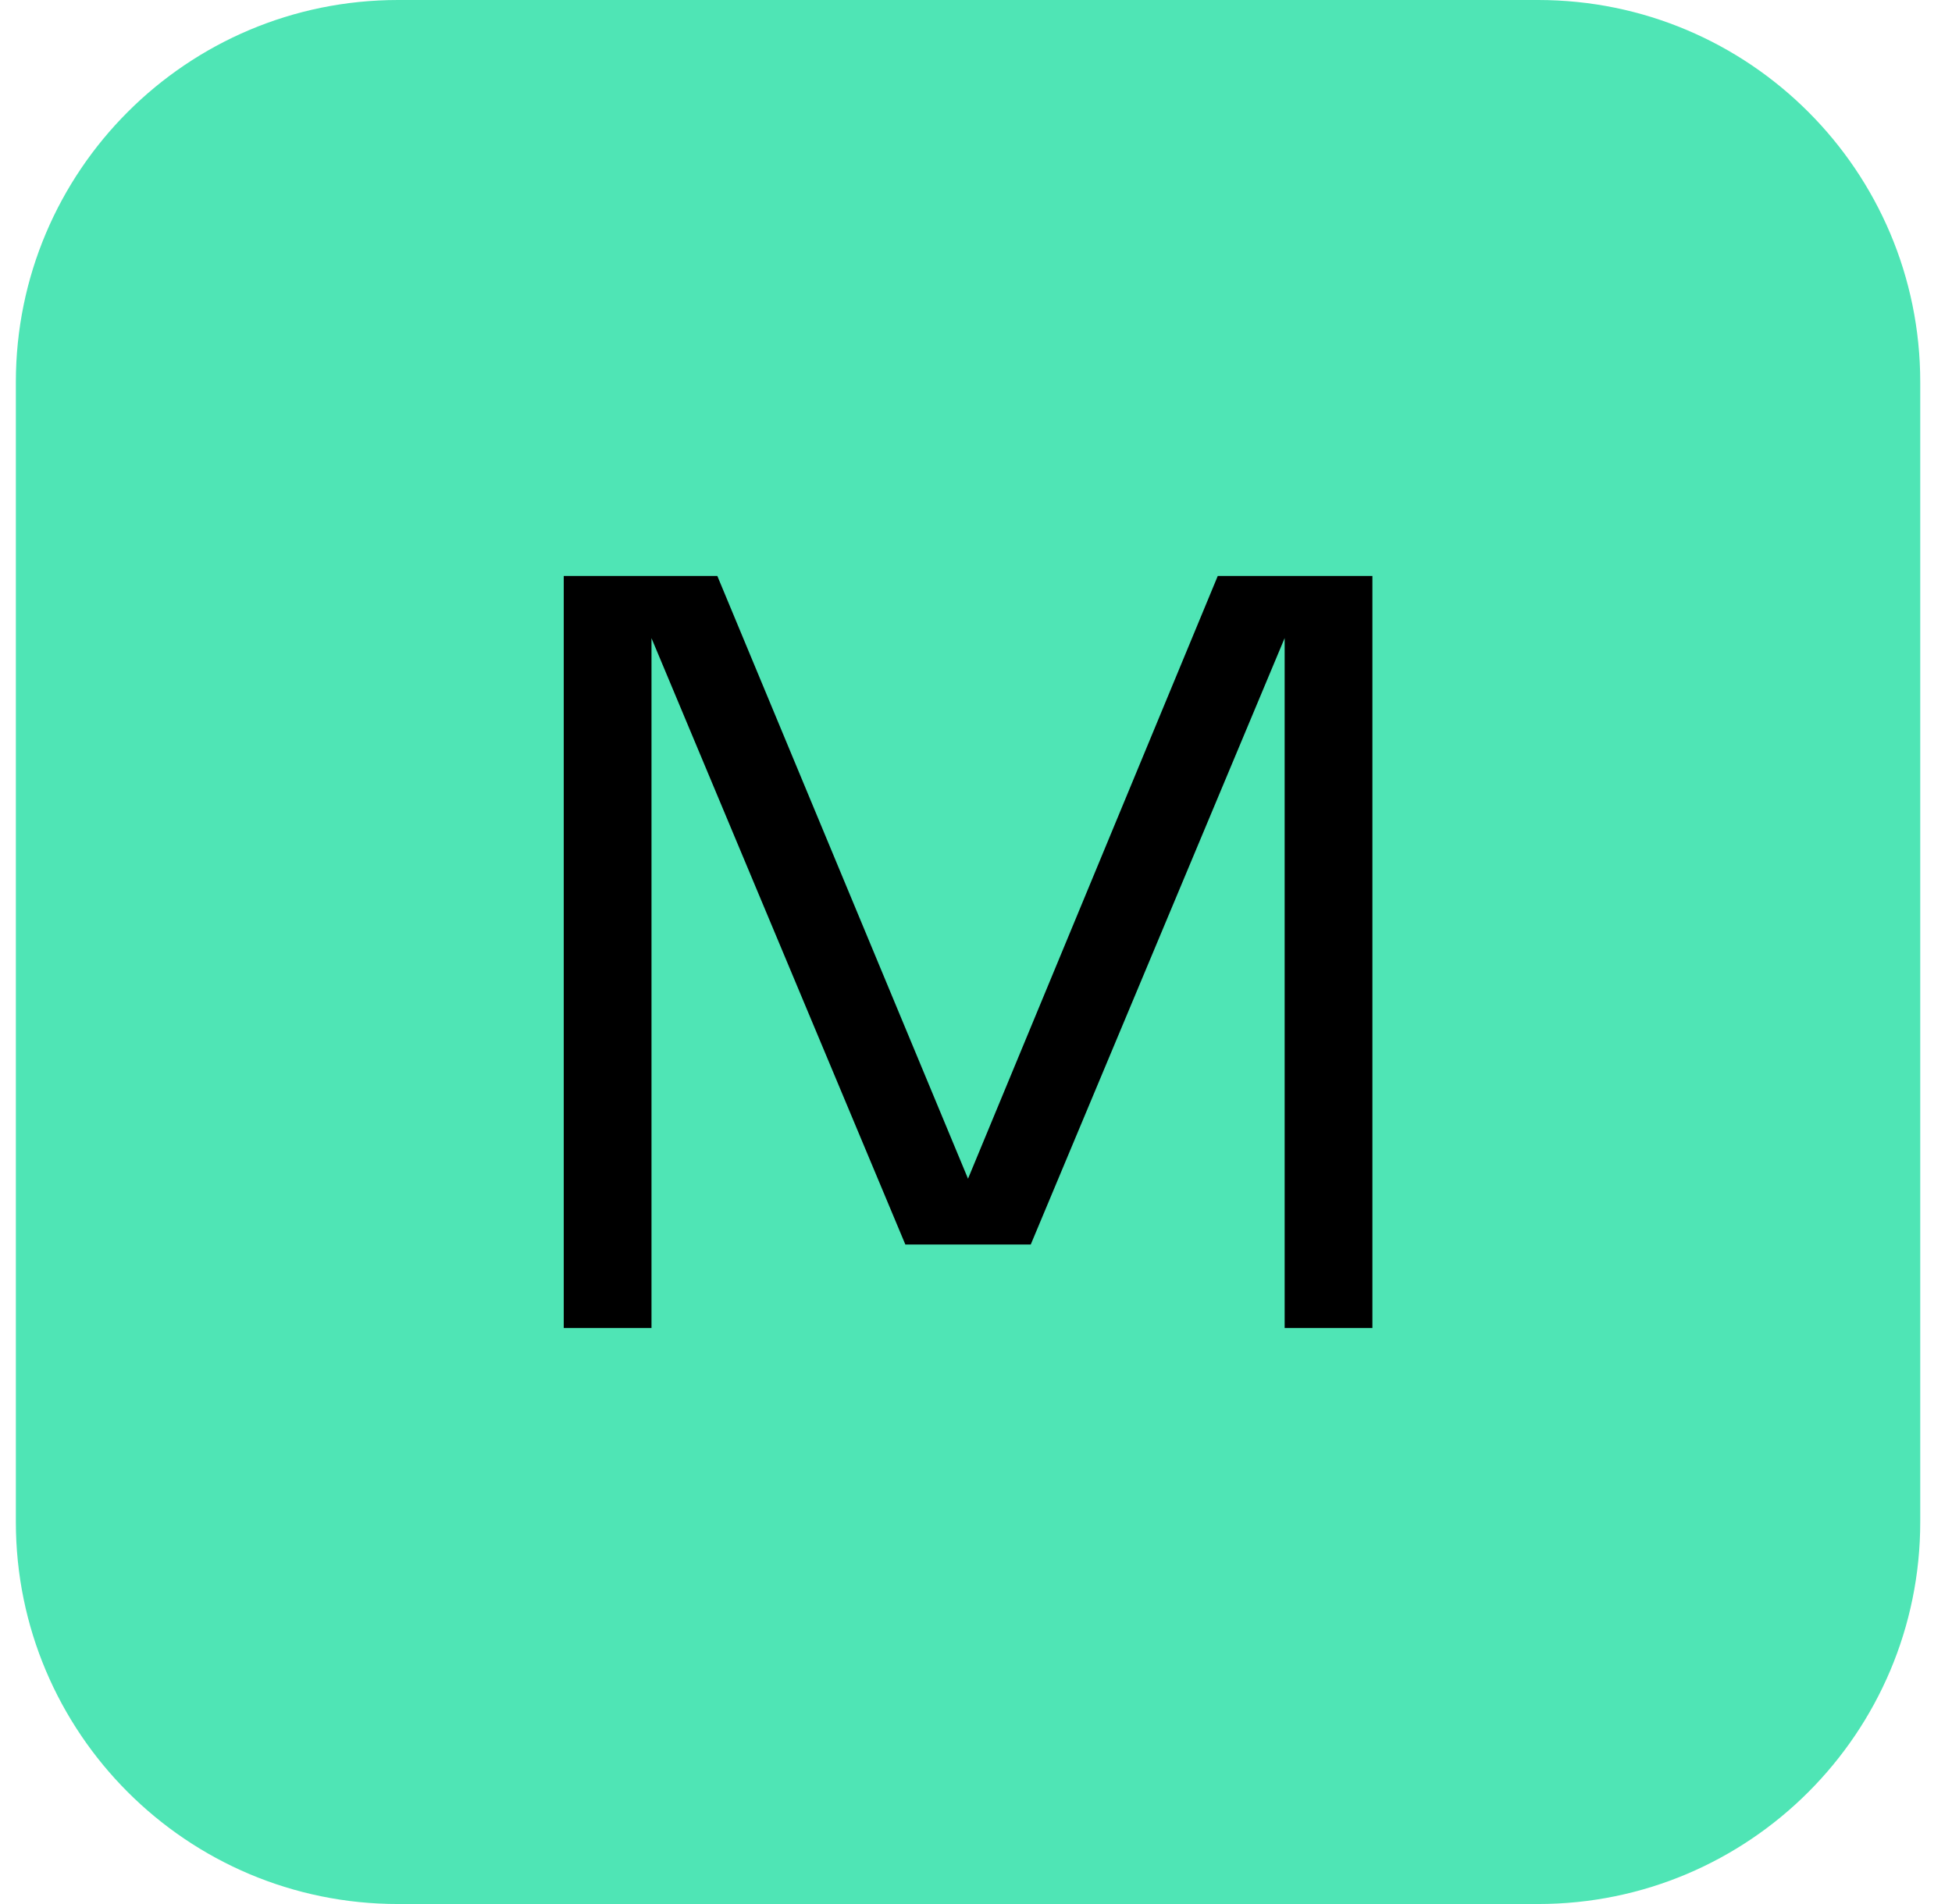 <svg width="41" height="40" viewBox="0 0 41 40" fill="none" xmlns="http://www.w3.org/2000/svg">
<g id="mobile security">
<path id="Vector" d="M40.333 31.973V8.027C40.333 3.593 36.739 0 32.306 0H8.36C3.927 0 0.333 3.593 0.333 8.027V31.973C0.333 36.406 3.927 40 8.36 40H32.306C36.739 40 40.333 36.406 40.333 31.973Z" fill="#4FE5B5"/>
<path id="Vector_2" d="M11.841 27.9V12.1H15.067L20.706 25.661H19.96L25.578 12.1H28.826V27.9H26.983V12.253H27.465L21.65 26.145H19.016L13.201 12.253H13.684V27.9H11.841Z" fill="black"/>
</g>
</svg>
